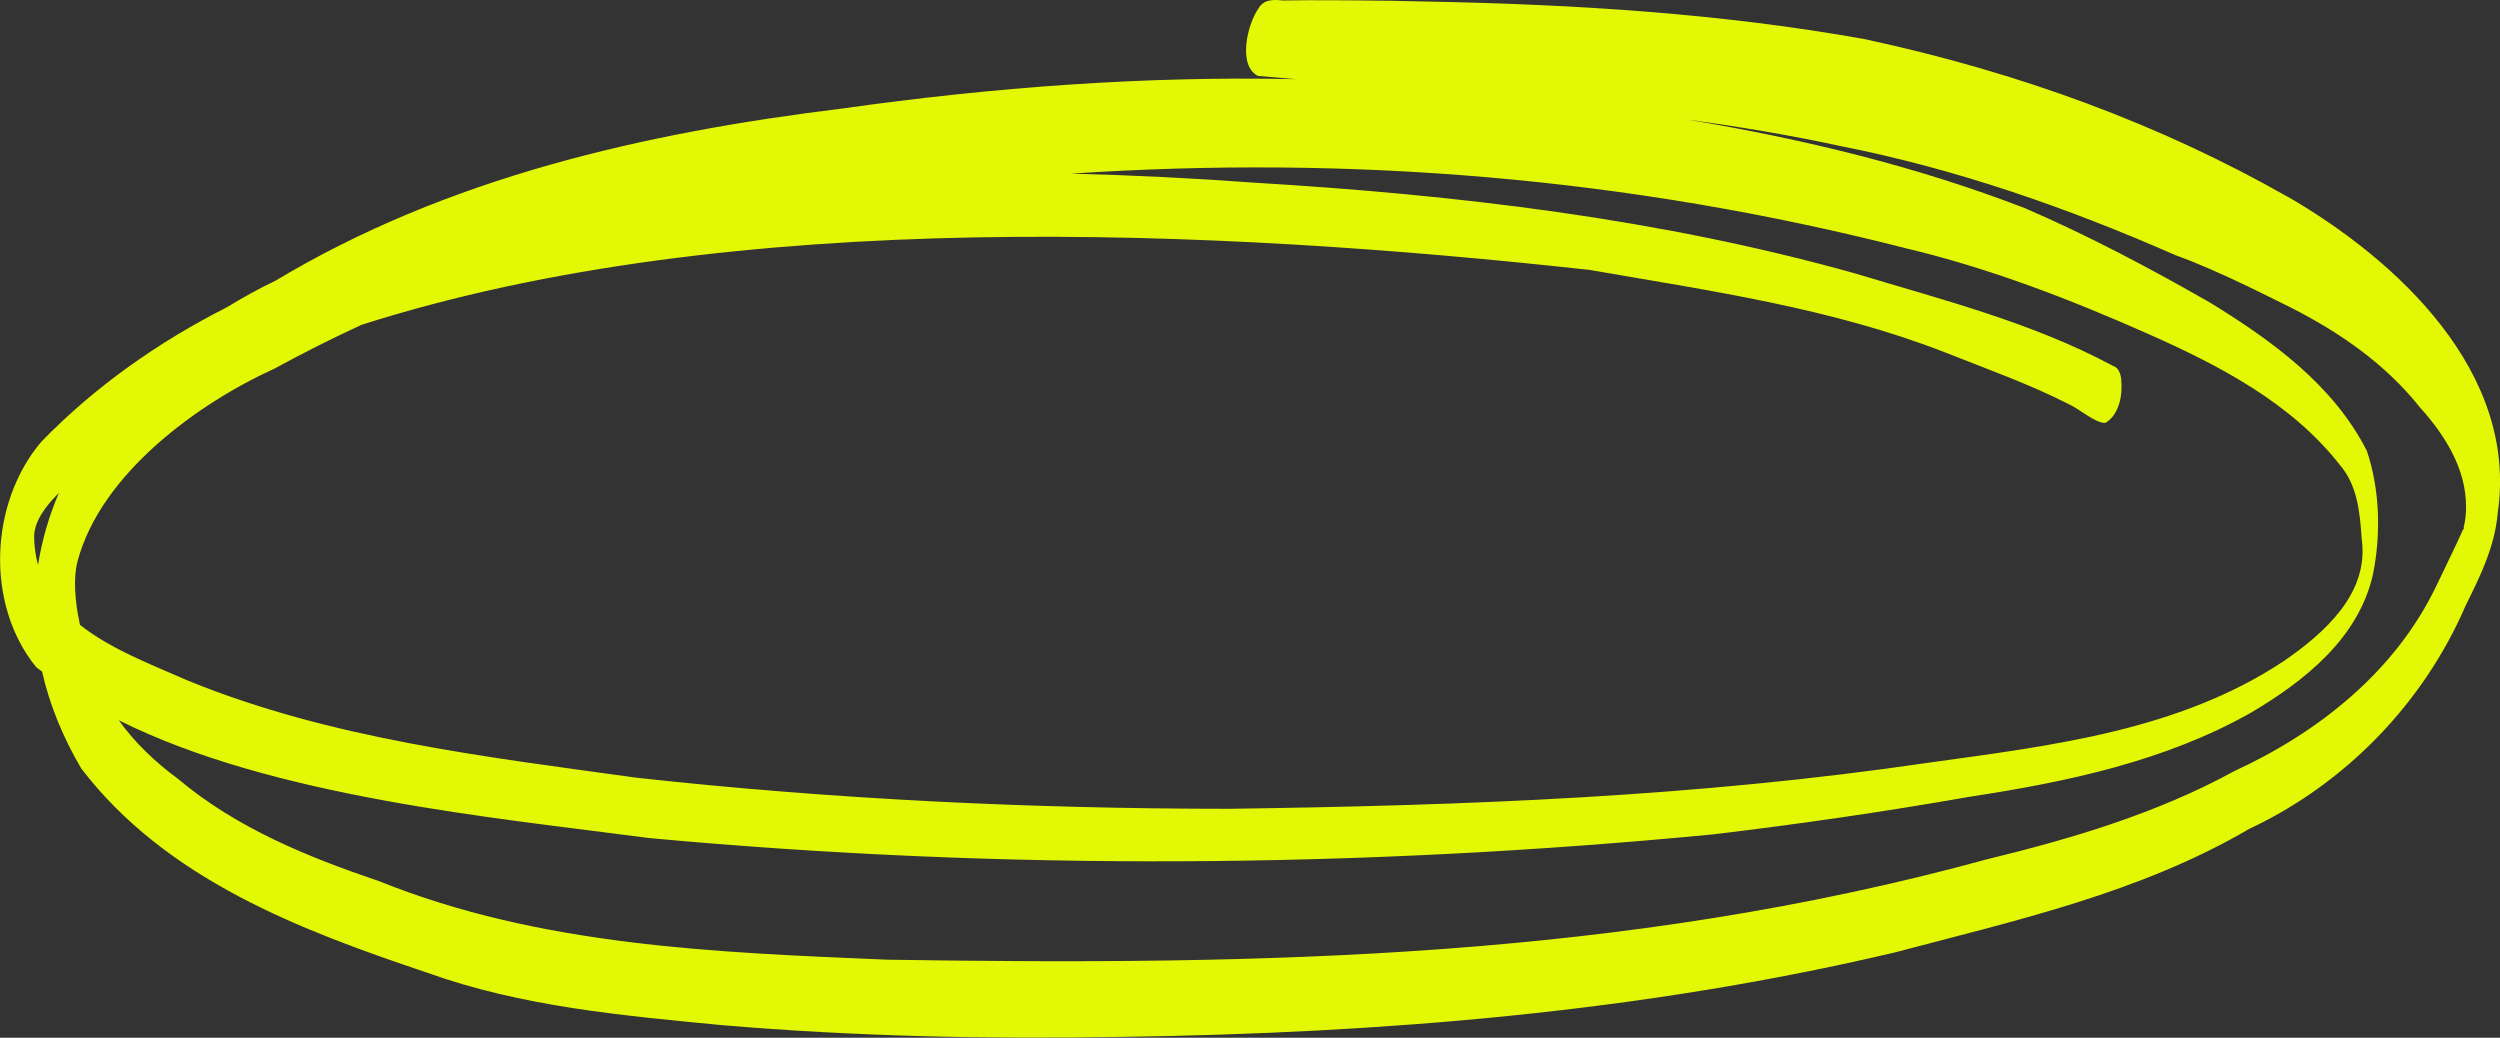 <svg viewBox="0 0 106 44" fill="none" xmlns="http://www.w3.org/2000/svg" preserveAspectRatio="none">
<rect x="0" y="0" width="106" height="44" fill="#333333" stroke="none"/>
<g clip-path="url(#clip0_607_76)">
<path d="M96.992 8.341C91.64 5.297 85.662 3.076 79.041 1.655C72.947 0.566 66.756 0.186 60.576 0.067C58.781 0.012 55.368 -0.004 54.373 0.02C53.99 -0.024 53.572 -0.028 53.356 0.364C52.899 1.005 52.462 2.767 53.333 3.218C53.87 3.262 54.408 3.309 54.946 3.357C48.519 3.218 42.092 3.701 35.723 4.6C27.38 5.621 18.991 7.513 11.678 11.903C10.974 12.24 10.293 12.616 9.635 13.02C6.74 14.488 4.055 16.361 1.757 18.724C-0.445 21.313 -0.631 25.624 1.532 28.284C1.613 28.352 1.702 28.411 1.784 28.474C2.089 29.824 2.631 31.198 3.444 32.583C7.054 37.298 12.734 39.436 18.12 41.245C22.129 42.686 26.397 43.058 30.599 43.465C36.257 43.948 41.933 44.063 47.606 43.964C58.595 43.806 69.619 42.915 80.345 40.382C85.472 39.024 90.723 37.864 95.367 35.145C99.422 33.244 102.757 29.832 104.556 25.648C105.172 24.417 105.783 23.158 105.903 21.76C106.785 15.775 101.627 11.021 96.996 8.337L96.992 8.341ZM1.613 23.953C1.509 23.577 1.451 23.174 1.447 22.734C1.462 22.105 1.915 21.475 2.496 20.901C2.078 21.883 1.776 22.904 1.613 23.957V23.953ZM3.389 26.483C3.169 25.477 3.103 24.48 3.289 23.795C4.276 20.082 8.404 17.093 11.655 15.621C12.858 14.963 14.077 14.35 15.319 13.776C31.122 8.729 51.553 9.706 67.398 11.444C72.463 12.323 77.625 13.055 82.446 14.932C84.207 15.633 86.006 16.266 87.701 17.129C88.173 17.339 88.843 17.948 89.268 17.932C89.86 17.584 90.011 16.729 89.938 16.084C89.918 15.858 89.829 15.581 89.593 15.514C86.153 13.669 82.338 12.707 78.635 11.587C70.347 9.267 61.776 8.262 53.213 7.747C50.616 7.557 48.012 7.426 45.408 7.363C57.194 6.579 69.004 7.505 80.871 10.542C84.408 11.389 87.806 12.703 91.133 14.18C94.101 15.502 97.139 17.073 99.205 19.706C99.963 20.585 100.064 21.753 100.138 22.873C100.455 25.177 98.536 26.851 96.849 28.019C92.379 30.992 86.939 31.621 81.773 32.338C71.921 33.787 62.232 34.155 52.09 34.293C43.709 34.289 35.32 33.894 26.989 32.975C20.585 32.088 14.054 31.332 8.006 28.874C6.5 28.209 4.717 27.544 3.386 26.491L3.389 26.483ZM104.46 22.35C104.475 22.418 104.467 22.449 104.437 22.445C104.096 23.213 103.674 24.052 103.299 24.844C101.554 28.486 98.288 31.059 94.736 32.694C91.435 34.499 87.837 35.56 84.215 36.443C68.803 40.659 53.599 40.94 37.615 40.691C30.352 40.382 22.919 40.117 16.073 37.361C13.032 36.332 10.022 35.109 7.526 33.007C6.582 32.314 5.719 31.491 5.034 30.537C11.554 33.806 21.015 34.673 27.512 35.532C42.514 36.922 57.635 36.823 72.629 35.378C76.278 34.943 79.916 34.416 83.534 33.779C87.635 33.153 91.791 32.282 95.452 30.212C97.696 28.882 100.002 27.073 100.613 24.357C100.958 22.663 100.908 20.767 100.358 19.124C98.934 16.309 96.287 14.413 93.691 12.822C91.153 11.369 88.556 9.995 85.879 8.836C81.255 7.046 76.433 5.89 71.55 5.071C73.717 5.368 75.88 5.724 78.024 6.191C82.938 7.157 87.67 8.812 92.259 10.827C94.117 11.488 96.674 12.826 97.177 13.063C99.236 14.116 101.147 15.438 102.61 17.279C103.647 18.427 104.56 19.856 104.56 21.471C104.56 21.776 104.537 22.065 104.46 22.354V22.35Z" fill="#E3F805"/>
</g>
<defs>
<clipPath id="clip0_607_76">
<rect width="106" height="44" fill="white"/>
</clipPath>
</defs>
</svg>
